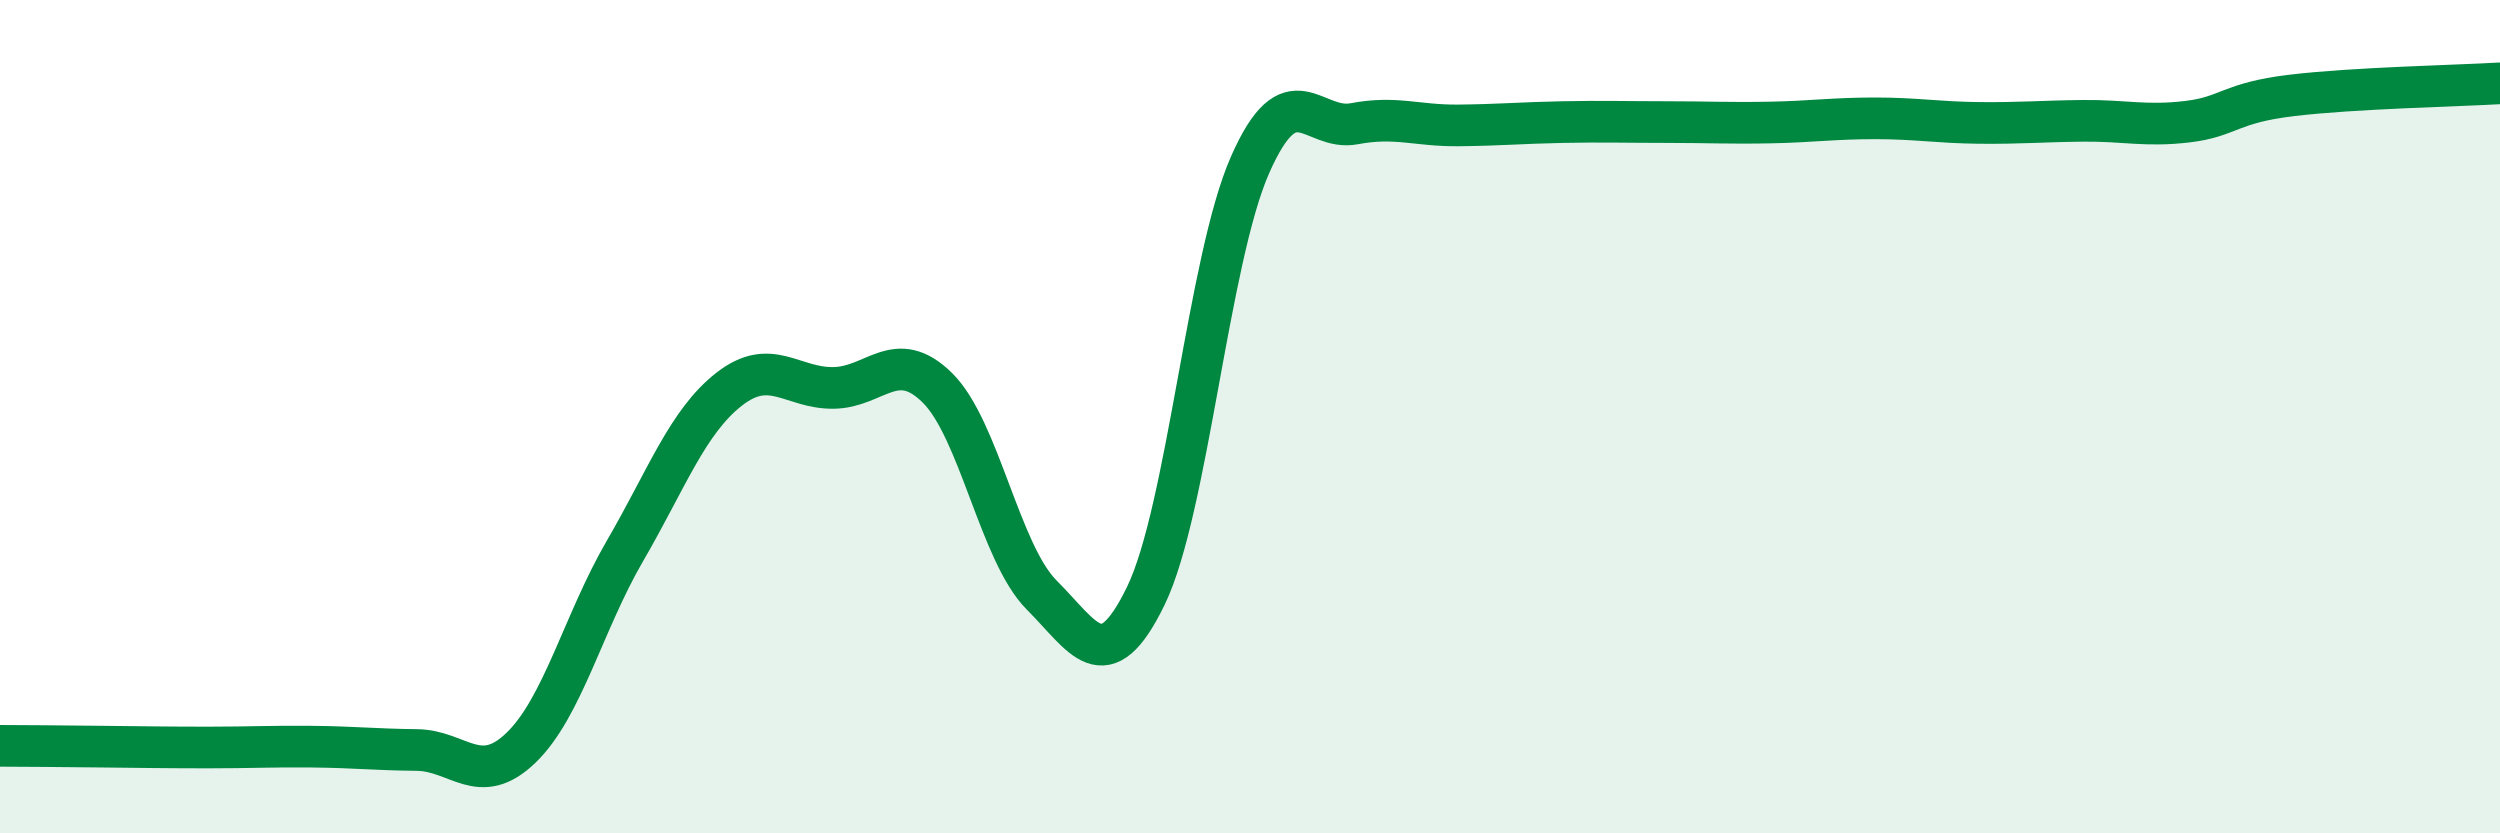 
    <svg width="60" height="20" viewBox="0 0 60 20" xmlns="http://www.w3.org/2000/svg">
      <path
        d="M 0,17.9 C 0.5,17.9 1.5,17.91 2.5,17.92 C 3.5,17.93 4,17.94 5,17.94 C 6,17.94 6.5,17.91 7.5,17.92 C 8.5,17.93 9,17.99 10,18 C 11,18.01 11.5,18.91 12.5,17.95 C 13.5,16.99 14,14.94 15,13.22 C 16,11.5 16.5,10.12 17.5,9.34 C 18.5,8.56 19,9.32 20,9.31 C 21,9.3 21.5,8.32 22.5,9.31 C 23.5,10.3 24,13.28 25,14.28 C 26,15.28 26.5,16.36 27.5,14.3 C 28.5,12.24 29,6.23 30,3.96 C 31,1.69 31.5,3.16 32.5,2.97 C 33.5,2.78 34,3.02 35,3.01 C 36,3 36.5,2.95 37.5,2.93 C 38.5,2.91 39,2.93 40,2.93 C 41,2.93 41.5,2.96 42.5,2.94 C 43.5,2.92 44,2.84 45,2.84 C 46,2.84 46.5,2.94 47.5,2.95 C 48.5,2.96 49,2.91 50,2.9 C 51,2.89 51.5,3.04 52.5,2.92 C 53.5,2.8 53.5,2.47 55,2.29 C 56.5,2.11 59,2.06 60,2L60 20L0 20Z"
        fill="#008740"
        opacity="0.1"
        stroke-linecap="round"
        stroke-linejoin="round"
      />
      <path
        d="M 0,17.9 C 0.5,17.9 1.5,17.91 2.5,17.92 C 3.5,17.93 4,17.94 5,17.94 C 6,17.94 6.5,17.91 7.5,17.92 C 8.5,17.93 9,17.99 10,18 C 11,18.01 11.5,18.91 12.5,17.95 C 13.5,16.99 14,14.94 15,13.22 C 16,11.5 16.5,10.12 17.5,9.34 C 18.5,8.56 19,9.32 20,9.31 C 21,9.3 21.5,8.32 22.5,9.31 C 23.5,10.3 24,13.28 25,14.28 C 26,15.28 26.5,16.36 27.5,14.3 C 28.5,12.24 29,6.23 30,3.96 C 31,1.69 31.5,3.16 32.5,2.97 C 33.5,2.78 34,3.02 35,3.01 C 36,3 36.5,2.95 37.5,2.93 C 38.5,2.91 39,2.93 40,2.93 C 41,2.93 41.5,2.96 42.5,2.94 C 43.5,2.92 44,2.84 45,2.84 C 46,2.84 46.5,2.94 47.5,2.95 C 48.5,2.96 49,2.91 50,2.9 C 51,2.89 51.5,3.04 52.5,2.92 C 53.5,2.8 53.5,2.47 55,2.29 C 56.5,2.11 59,2.06 60,2"
        stroke="#008740"
        stroke-width="1"
        fill="none"
        stroke-linecap="round"
        stroke-linejoin="round"
      />
    </svg>
  